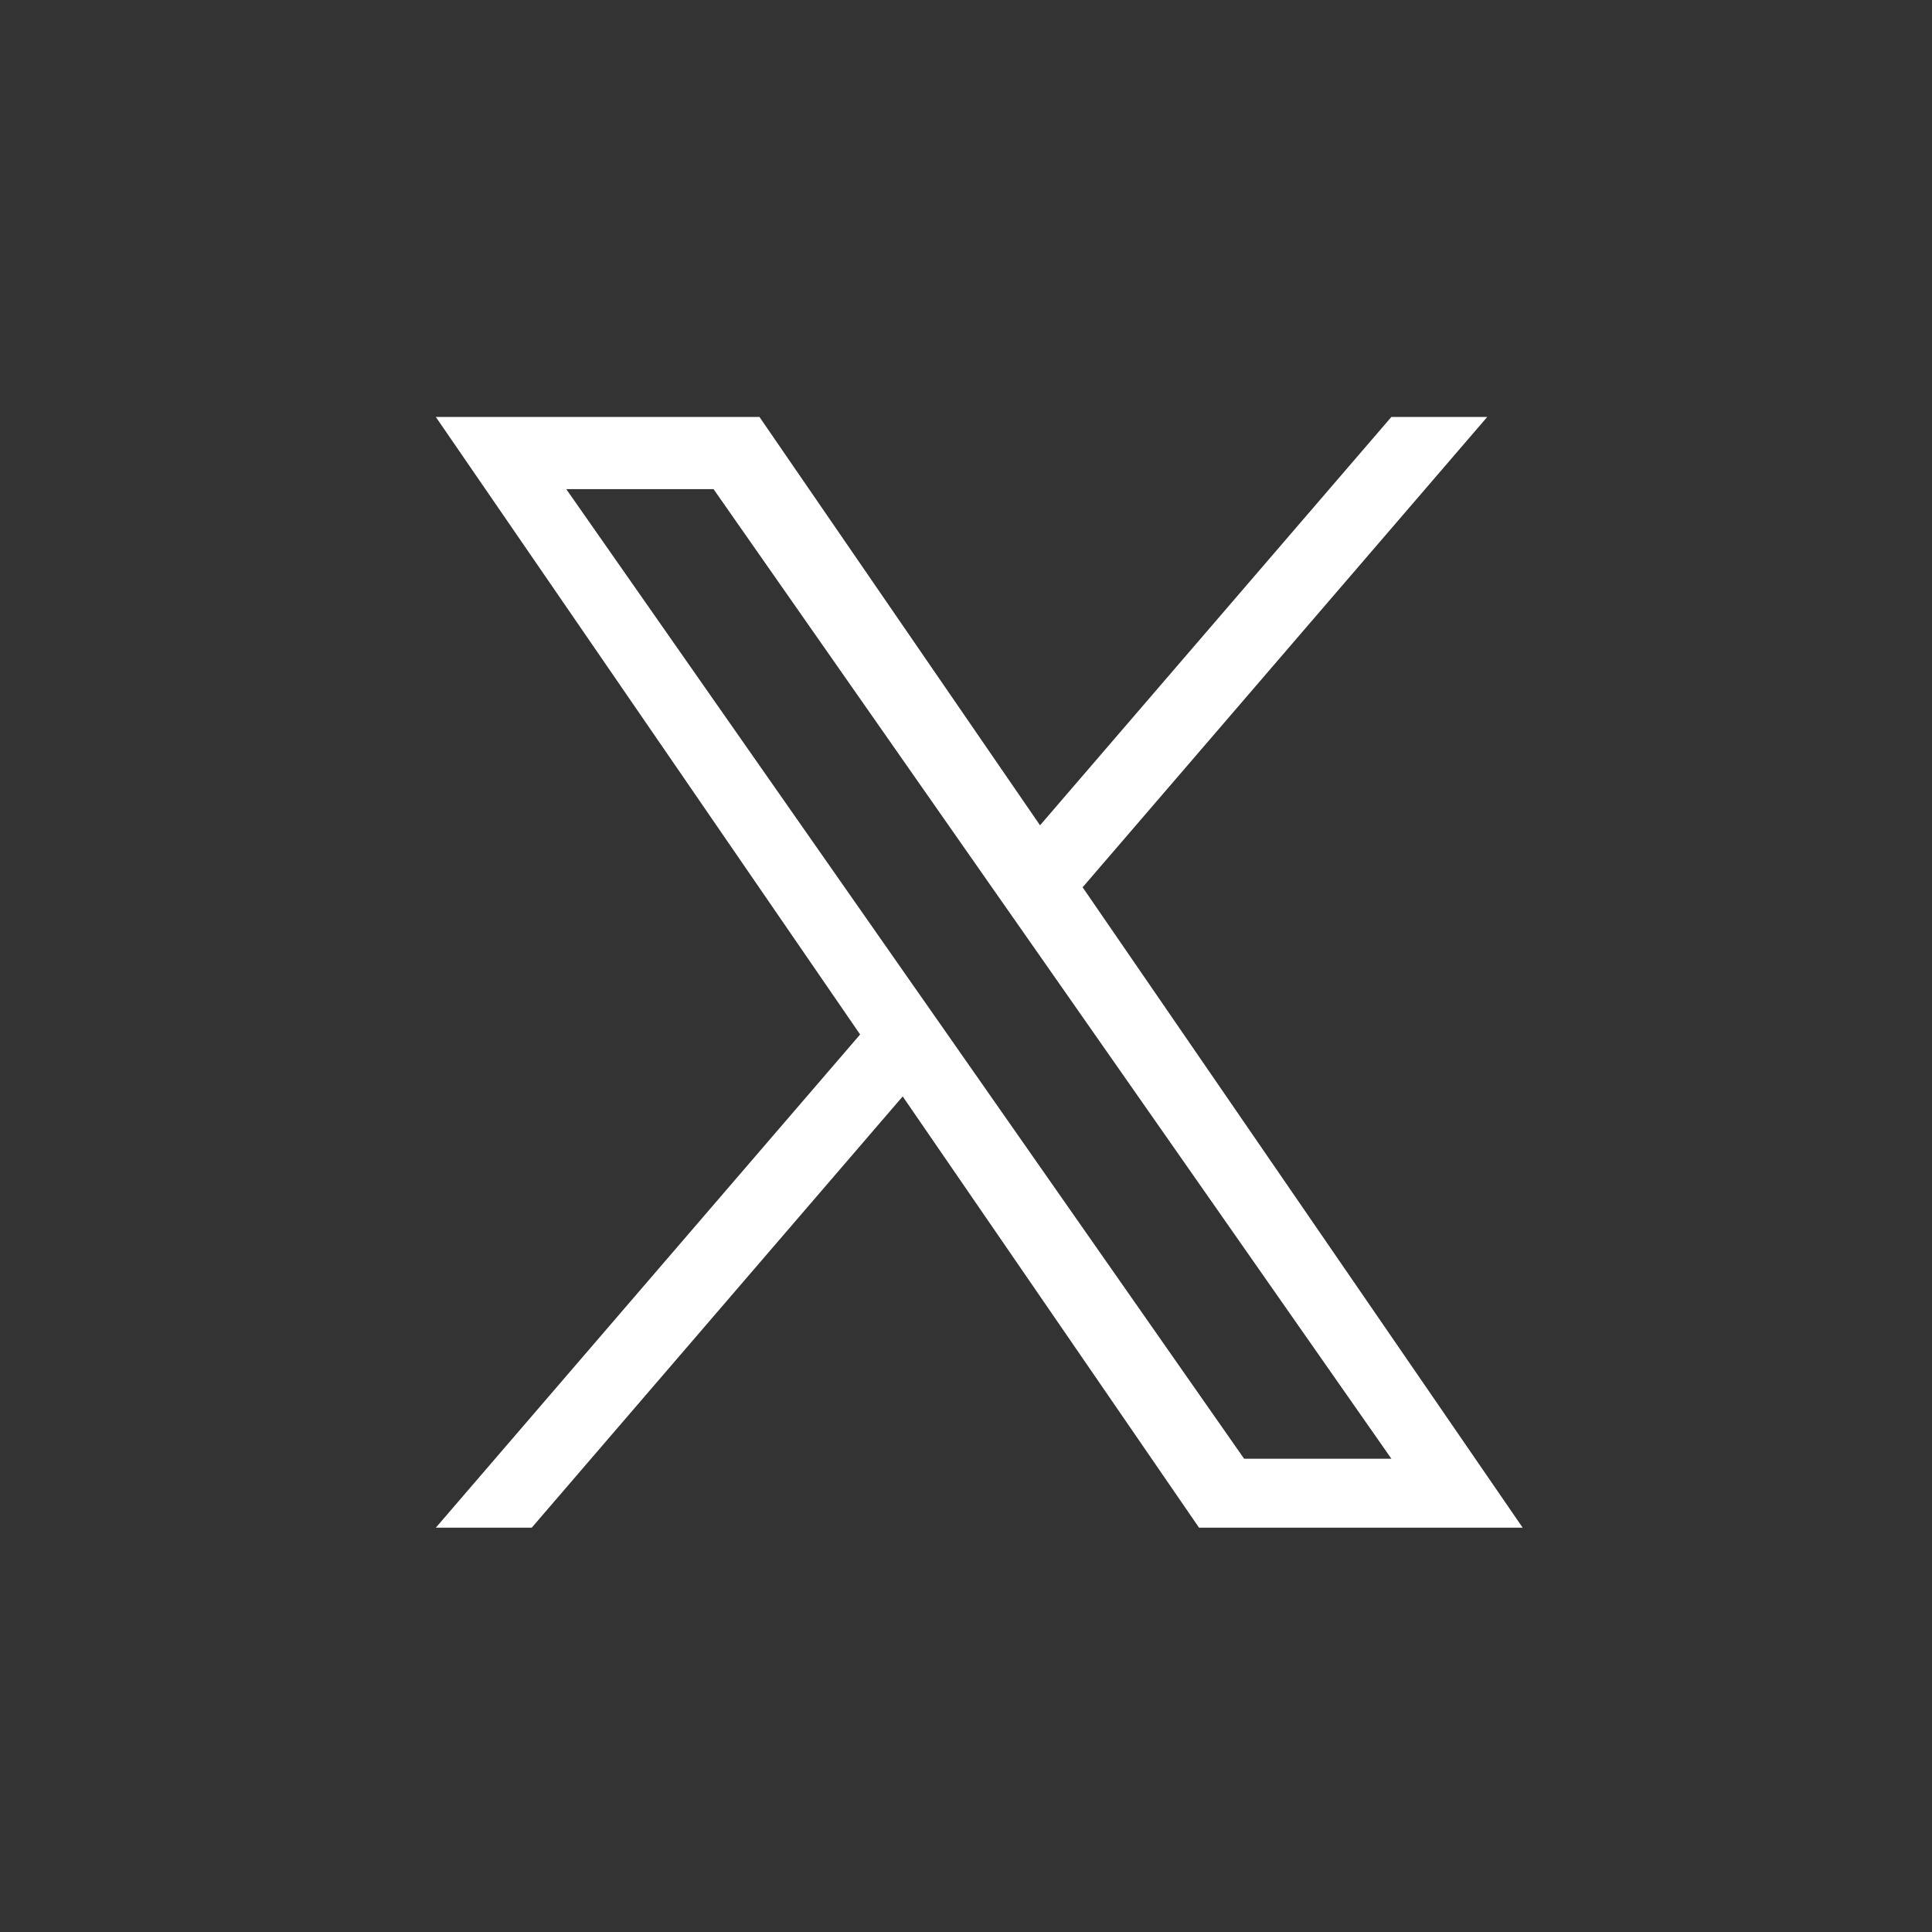 <svg width="56" height="56" viewBox="0 0 56 56" fill="none" xmlns="http://www.w3.org/2000/svg">
<rect x="0" y="0" width="56" height="56" fill="#333333" stroke="none"/>
<g clip-path="url(#clip0_3135_25459)">
<path d="M31.381 25.718L43.109 12.085H40.33L30.146 23.922L22.013 12.085H12.632L24.931 29.985L12.632 44.281H15.412L26.165 31.78L34.755 44.281H44.136L31.38 25.718H31.381ZM27.575 30.142L26.328 28.36L16.413 14.177H20.682L28.683 25.623L29.93 27.405L40.331 42.283H36.062L27.575 30.143V30.142Z" fill="white"/>
</g>
<defs>
<clipPath id="clip0_3135_25459">
<rect width="31.503" height="32.212" fill="white" transform="translate(12.632 12.085)"/>
</clipPath>
</defs>
</svg>
